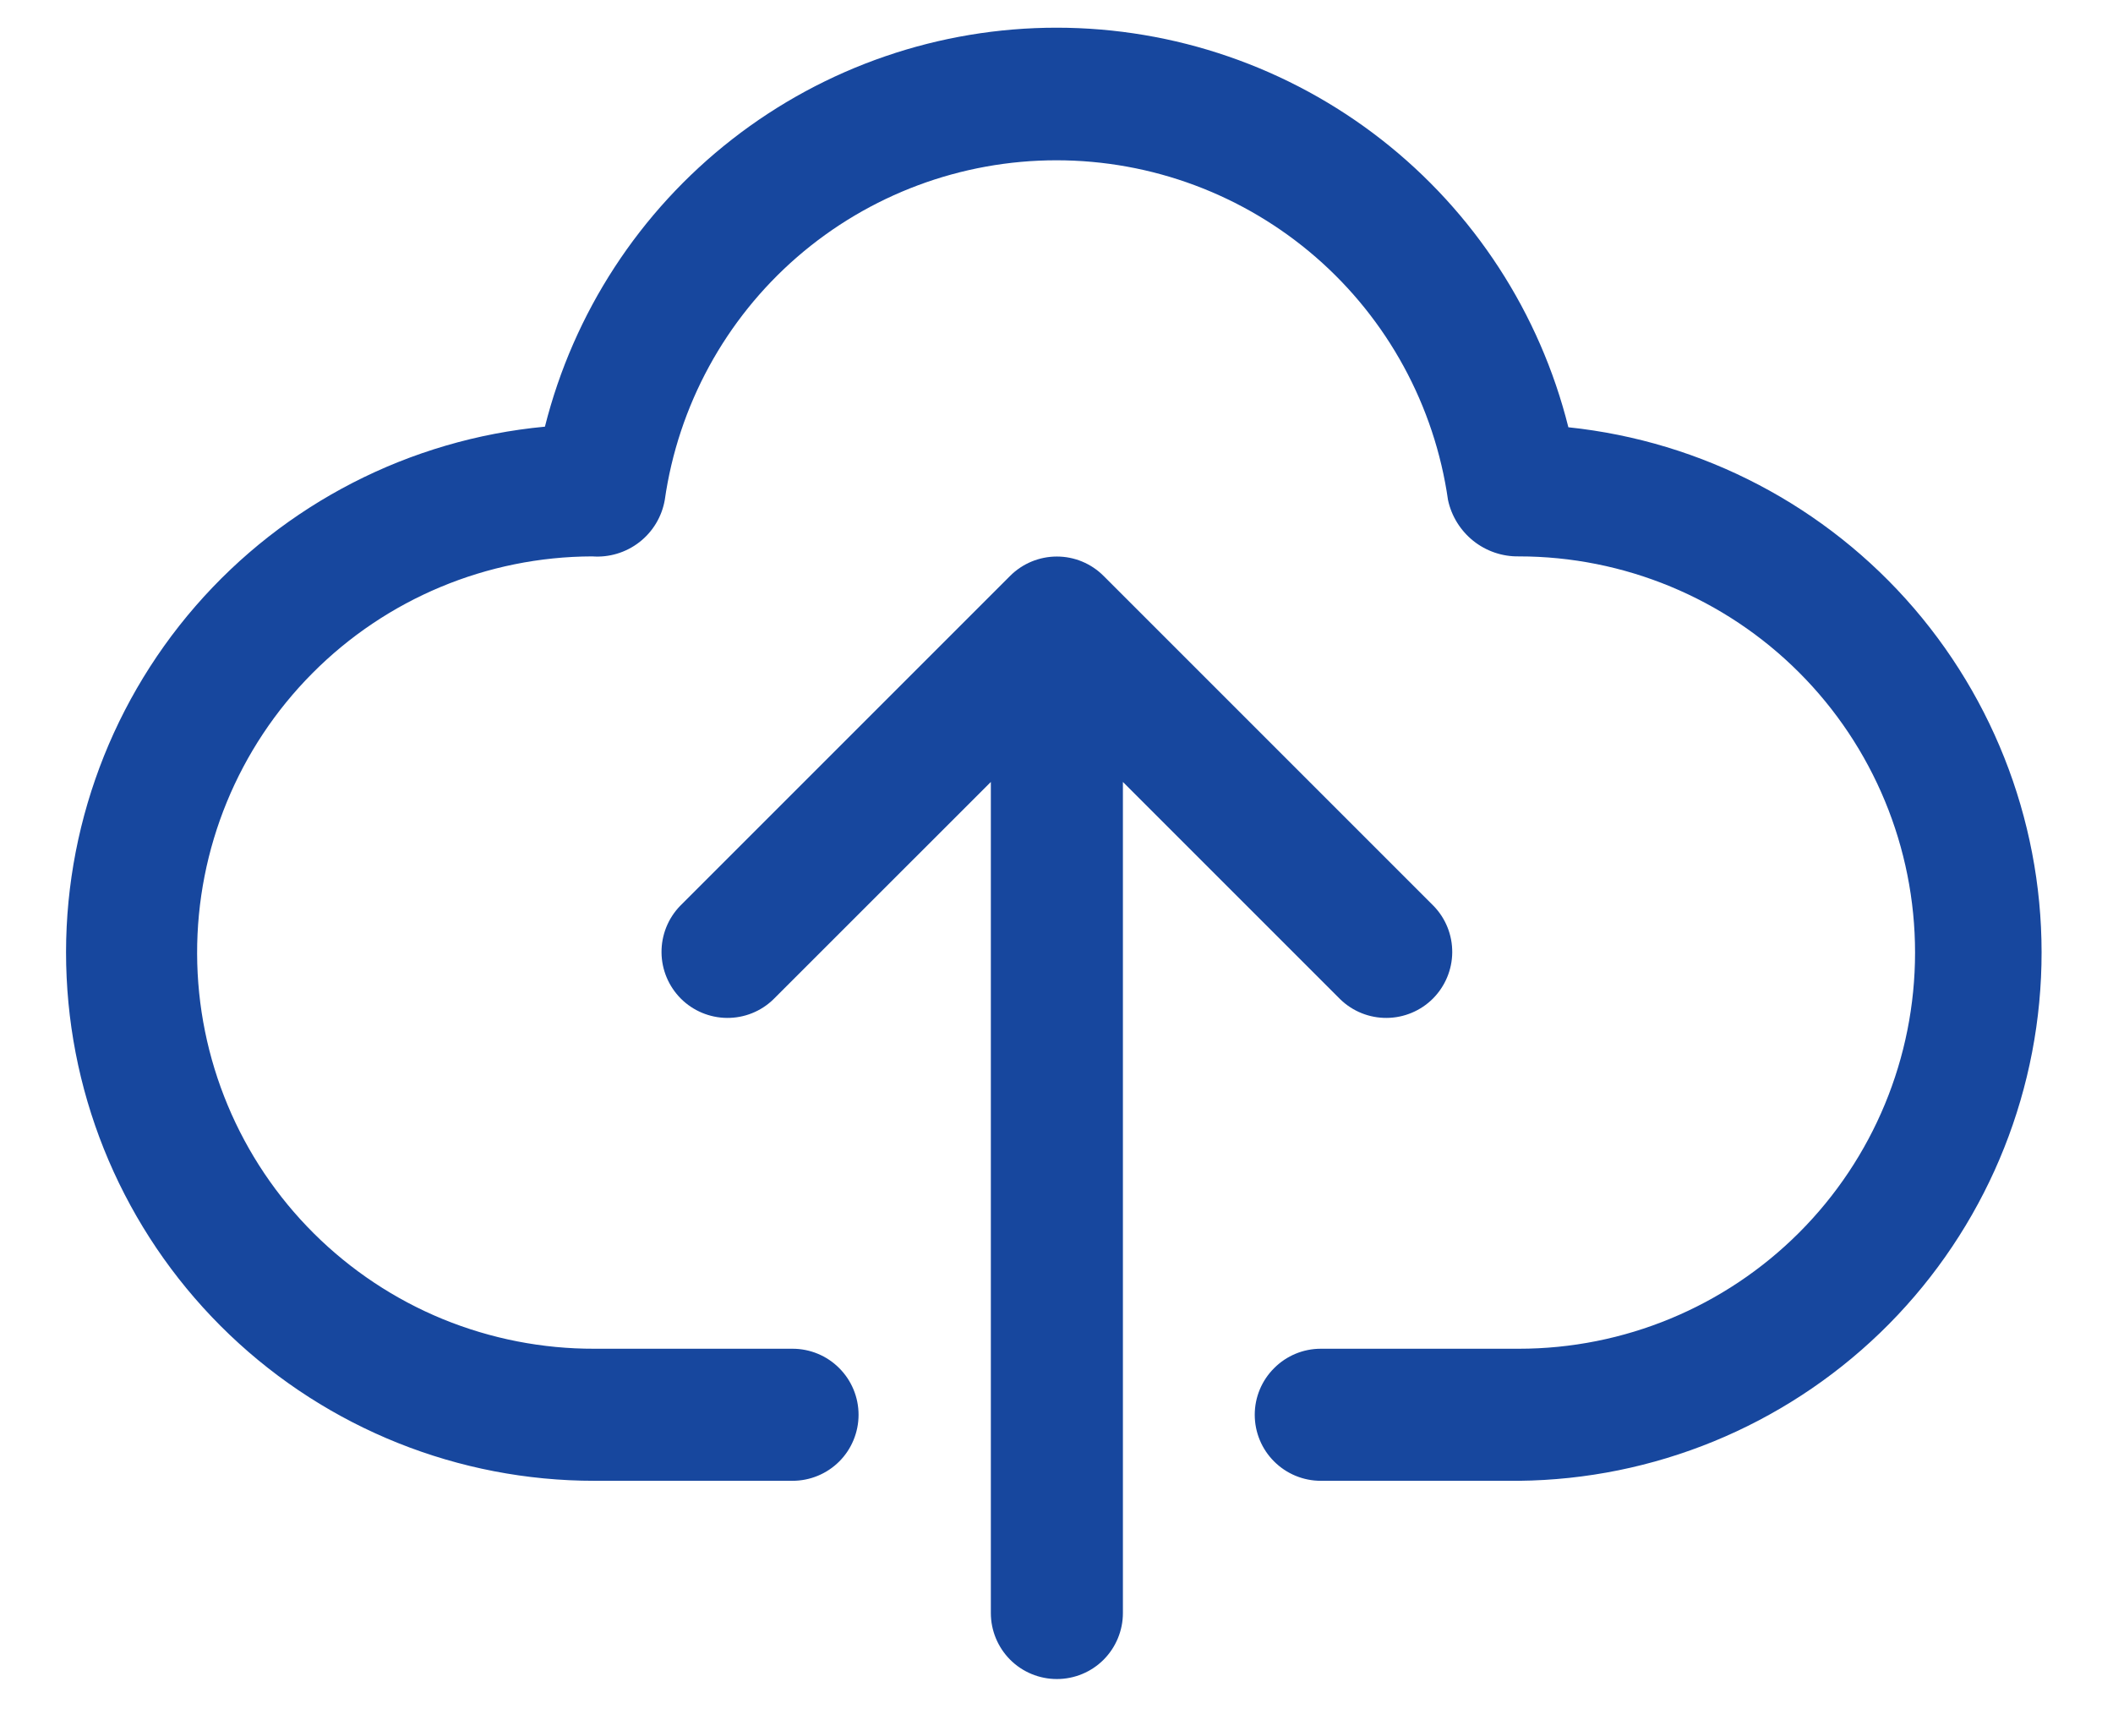 <svg width="28" height="23" viewBox="0 0 28 23" fill="none" xmlns="http://www.w3.org/2000/svg">
<path d="M20.783 5.662C20.405 4.15 19.533 2.808 18.305 1.849C17.077 0.89 15.563 0.368 14.005 0.367C12.447 0.366 10.933 0.886 9.704 1.844C8.475 2.802 7.601 4.143 7.221 5.654C5.429 5.822 3.77 6.674 2.59 8.033C1.41 9.392 0.798 11.154 0.883 12.952C0.967 14.75 1.741 16.446 3.044 17.689C4.346 18.931 6.077 19.624 7.877 19.623H10.502C10.734 19.623 10.957 19.531 11.121 19.367C11.285 19.203 11.377 18.98 11.377 18.748C11.377 18.516 11.285 18.294 11.121 18.13C10.957 17.965 10.734 17.873 10.502 17.873H7.877C7.188 17.875 6.505 17.741 5.867 17.48C5.229 17.218 4.649 16.832 4.16 16.346C3.173 15.365 2.616 14.031 2.612 12.639C2.608 11.246 3.157 9.909 4.139 8.922C5.12 7.934 6.454 7.377 7.847 7.373C8.071 7.39 8.294 7.323 8.472 7.185C8.65 7.047 8.77 6.848 8.809 6.626C8.987 5.377 9.61 4.233 10.563 3.406C11.517 2.579 12.737 2.124 13.999 2.124C15.261 2.124 16.48 2.579 17.434 3.406C18.387 4.233 19.01 5.377 19.188 6.626C19.234 6.84 19.353 7.031 19.524 7.168C19.695 7.304 19.908 7.377 20.127 7.373C21.52 7.373 22.855 7.926 23.84 8.911C24.824 9.895 25.377 11.231 25.377 12.623C25.377 14.016 24.824 15.351 23.84 16.335C22.855 17.32 21.52 17.873 20.127 17.873H17.502C17.27 17.873 17.048 17.965 16.884 18.13C16.719 18.294 16.627 18.516 16.627 18.748C16.627 18.98 16.719 19.203 16.884 19.367C17.048 19.531 17.27 19.623 17.502 19.623H20.127C21.914 19.605 23.626 18.903 24.913 17.663C26.199 16.423 26.962 14.737 27.046 12.952C27.13 11.167 26.528 9.418 25.364 8.062C24.199 6.707 22.561 5.848 20.783 5.662Z" fill="#17479E"/>
<path d="M17.761 13.243C17.926 13.403 18.147 13.491 18.377 13.489C18.606 13.487 18.826 13.395 18.988 13.233C19.15 13.07 19.242 12.851 19.244 12.622C19.246 12.392 19.158 12.171 18.998 12.006L14.623 7.631C14.459 7.467 14.237 7.375 14.005 7.375C13.773 7.375 13.55 7.467 13.386 7.631L9.011 12.006C8.852 12.171 8.764 12.392 8.766 12.622C8.768 12.851 8.86 13.07 9.022 13.233C9.184 13.395 9.404 13.487 9.633 13.489C9.862 13.491 10.084 13.403 10.248 13.243L13.13 10.362V21.375C13.13 21.607 13.222 21.829 13.386 21.994C13.55 22.158 13.773 22.25 14.005 22.25C14.237 22.25 14.46 22.158 14.624 21.994C14.788 21.829 14.88 21.607 14.88 21.375V10.362L17.761 13.243Z" fill="#17479E"/>
</svg>
